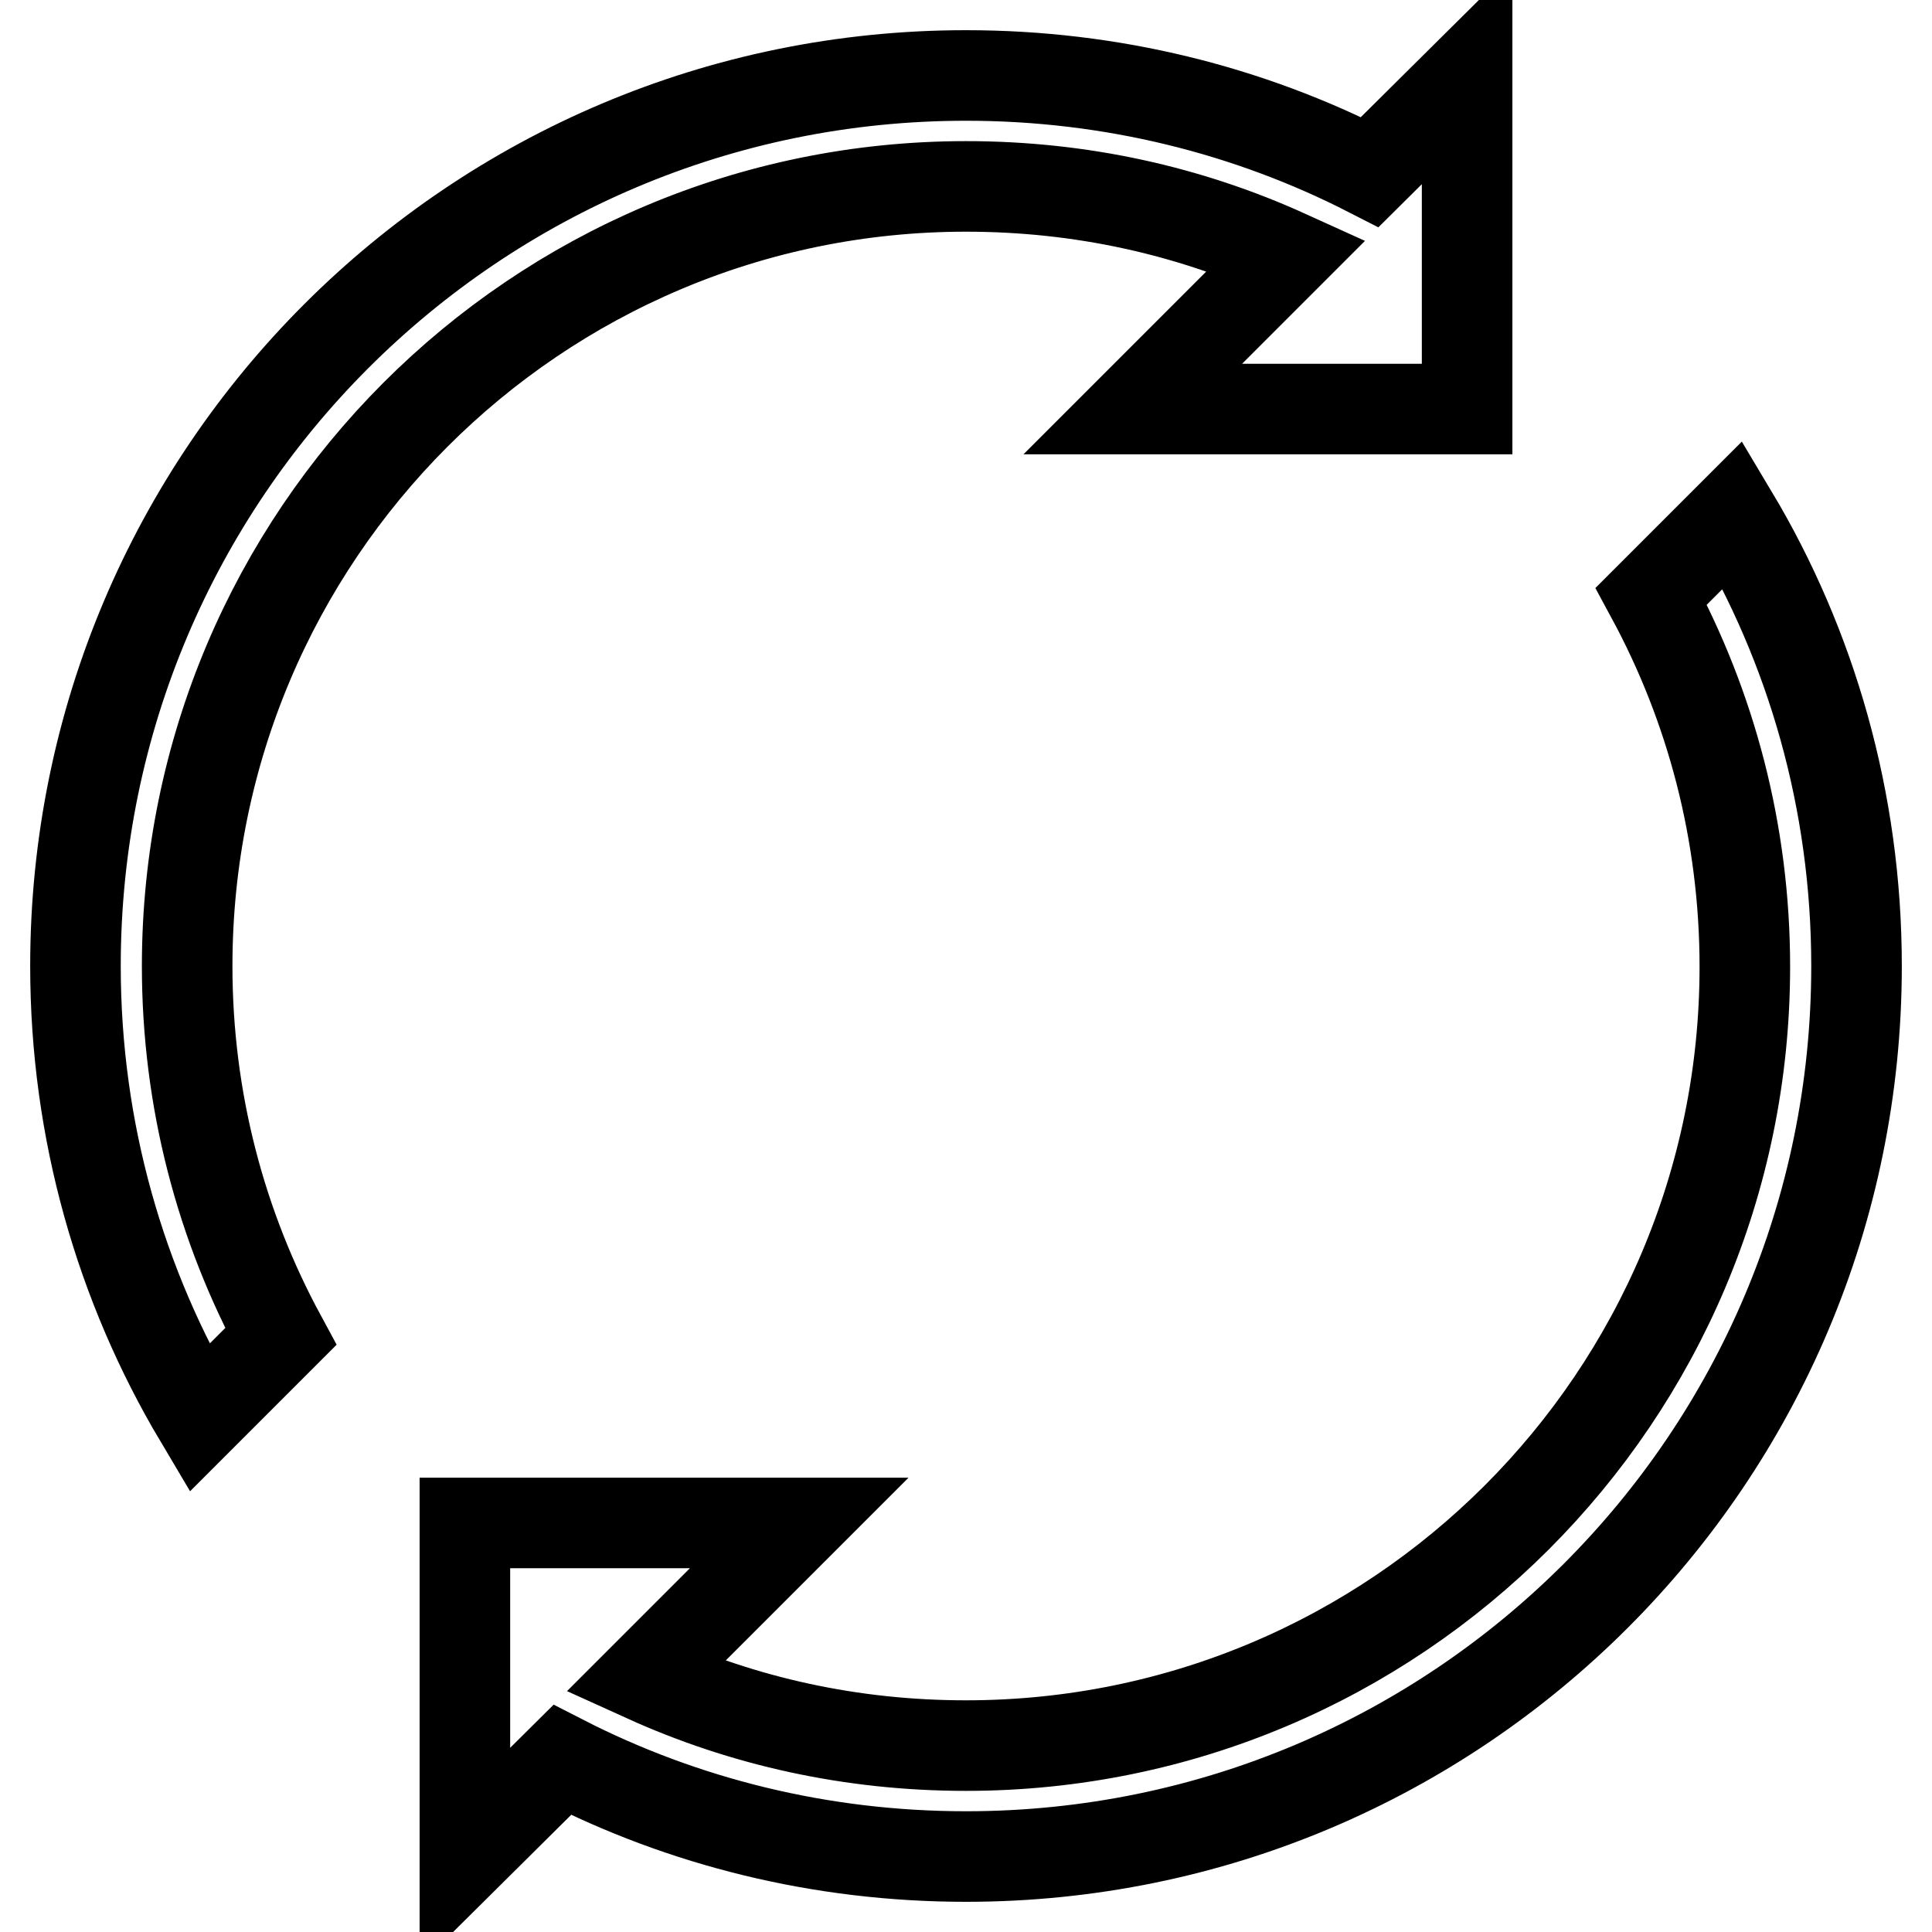 <?xml version="1.0" encoding="utf-8"?>
<!-- Svg Vector Icons : http://www.onlinewebfonts.com/icon -->
<!DOCTYPE svg PUBLIC "-//W3C//DTD SVG 1.1//EN" "http://www.w3.org/Graphics/SVG/1.1/DTD/svg11.dtd">
<svg version="1.1" xmlns="http://www.w3.org/2000/svg" xmlns:xlink="http://www.w3.org/1999/xlink" x="0px" y="0px" viewBox="0 0 256 256" enable-background="new 0 0 256 256" xml:space="preserve">
<g> <path stroke-width="12" fill-opacity="0" stroke="#000000"  d="M128,246c-19.3,0-37.5-4.6-53.5-12.8L61.6,246v-44.2h44.3l-20.4,20.4c13,5.9,27.3,9.1,42.5,9.1 c57,0,103.2-46.2,103.2-103.2c0-17.8-4.5-34.5-12.4-49.1l10.8-10.8C240,85.6,246,106.1,246,128C246,193.2,193.2,246,128,246z  M128,10c19.3,0,37.5,4.6,53.5,12.8L194.4,10v44.2h-44.3l20.4-20.4c-13-5.9-27.3-9.1-42.5-9.1C71,24.7,24.8,71,24.8,128 c0,17.8,4.5,34.5,12.4,49.1l-10.8,10.8C16,170.4,10,149.9,10,128C10,62.8,62.8,10,128,10z"/></g>
</svg>